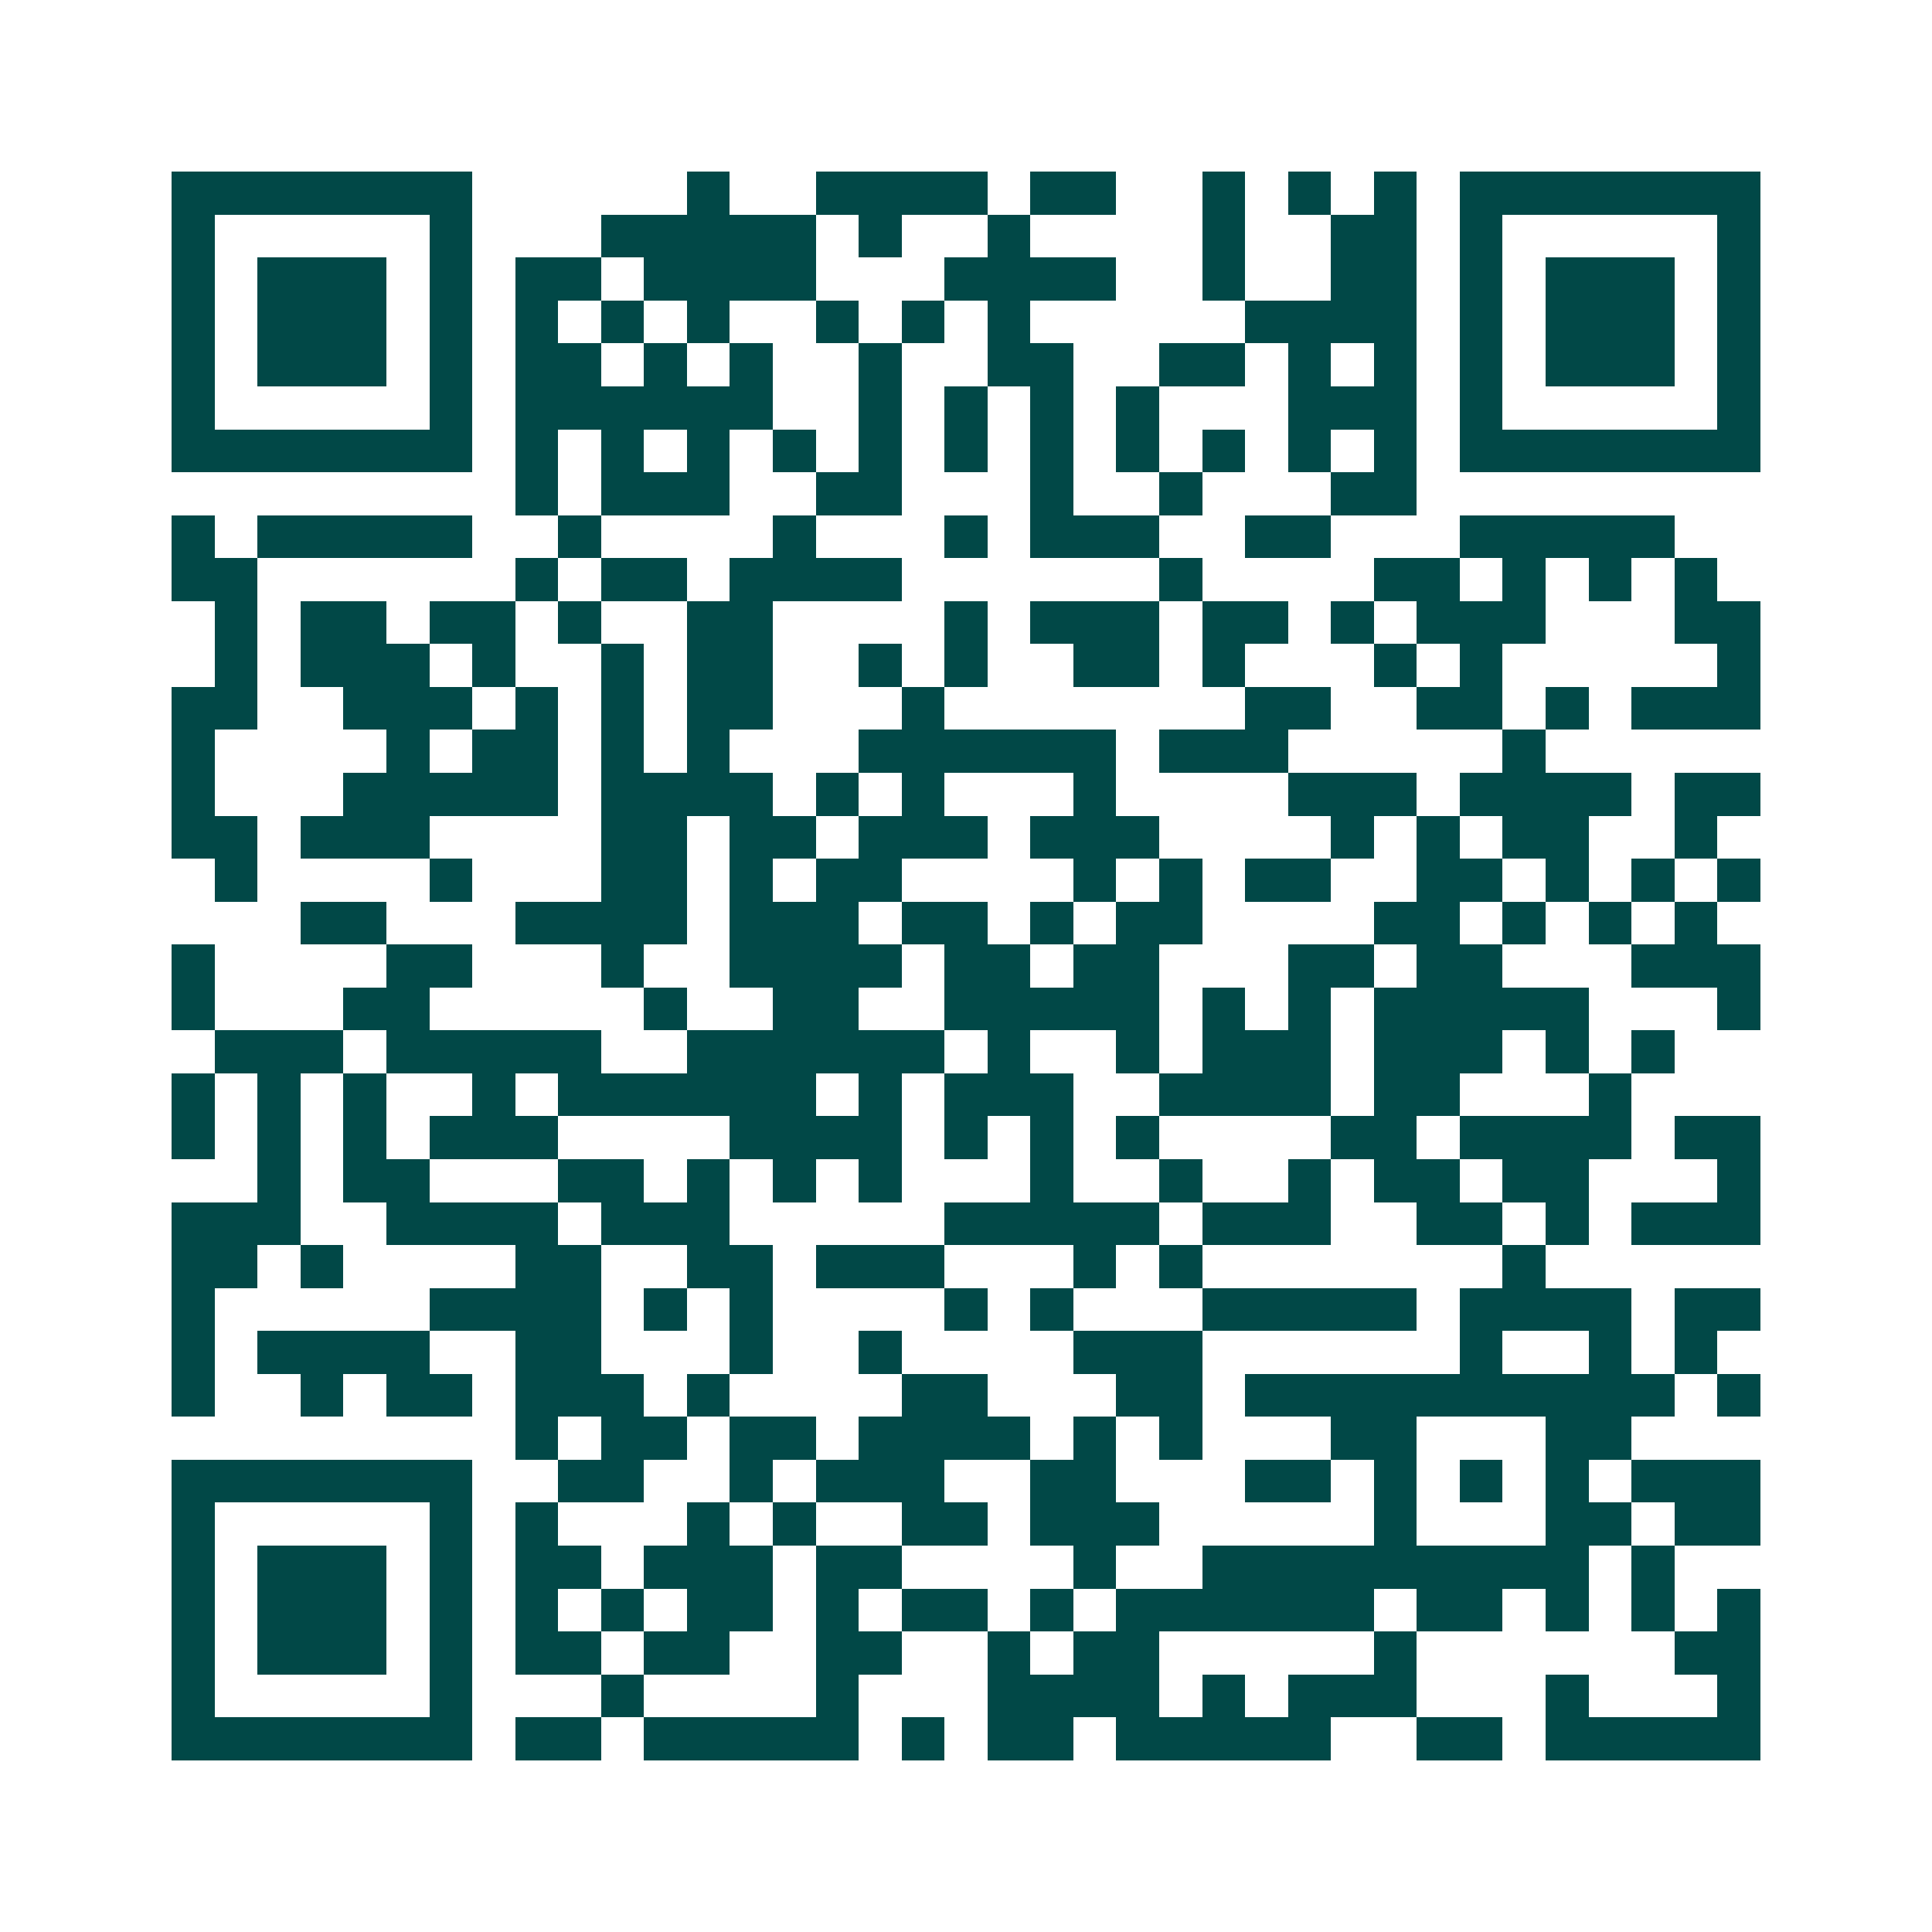<svg xmlns="http://www.w3.org/2000/svg" width="200" height="200" viewBox="0 0 45 45" shape-rendering="crispEdges"><path fill="#ffffff" d="M0 0h45v45H0z"/><path stroke="#014847" d="M4 4.5h7m5 0h1m2 0h4m1 0h2m2 0h1m1 0h1m1 0h1m1 0h7M4 5.5h1m5 0h1m3 0h5m1 0h1m2 0h1m4 0h1m2 0h2m1 0h1m5 0h1M4 6.5h1m1 0h3m1 0h1m1 0h2m1 0h4m3 0h4m2 0h1m2 0h2m1 0h1m1 0h3m1 0h1M4 7.5h1m1 0h3m1 0h1m1 0h1m1 0h1m1 0h1m2 0h1m1 0h1m1 0h1m5 0h4m1 0h1m1 0h3m1 0h1M4 8.5h1m1 0h3m1 0h1m1 0h2m1 0h1m1 0h1m2 0h1m2 0h2m2 0h2m1 0h1m1 0h1m1 0h1m1 0h3m1 0h1M4 9.5h1m5 0h1m1 0h6m2 0h1m1 0h1m1 0h1m1 0h1m3 0h3m1 0h1m5 0h1M4 10.5h7m1 0h1m1 0h1m1 0h1m1 0h1m1 0h1m1 0h1m1 0h1m1 0h1m1 0h1m1 0h1m1 0h1m1 0h7M12 11.5h1m1 0h3m2 0h2m3 0h1m2 0h1m3 0h2M4 12.5h1m1 0h5m2 0h1m4 0h1m3 0h1m1 0h3m2 0h2m3 0h5M4 13.5h2m6 0h1m1 0h2m1 0h4m6 0h1m4 0h2m1 0h1m1 0h1m1 0h1M5 14.5h1m1 0h2m1 0h2m1 0h1m2 0h2m4 0h1m1 0h3m1 0h2m1 0h1m1 0h3m3 0h2M5 15.5h1m1 0h3m1 0h1m2 0h1m1 0h2m2 0h1m1 0h1m2 0h2m1 0h1m3 0h1m1 0h1m5 0h1M4 16.5h2m2 0h3m1 0h1m1 0h1m1 0h2m3 0h1m7 0h2m2 0h2m1 0h1m1 0h3M4 17.5h1m4 0h1m1 0h2m1 0h1m1 0h1m3 0h6m1 0h3m5 0h1M4 18.5h1m3 0h5m1 0h4m1 0h1m1 0h1m3 0h1m4 0h3m1 0h4m1 0h2M4 19.5h2m1 0h3m4 0h2m1 0h2m1 0h3m1 0h3m4 0h1m1 0h1m1 0h2m2 0h1M5 20.5h1m4 0h1m3 0h2m1 0h1m1 0h2m4 0h1m1 0h1m1 0h2m2 0h2m1 0h1m1 0h1m1 0h1M7 21.5h2m3 0h4m1 0h3m1 0h2m1 0h1m1 0h2m4 0h2m1 0h1m1 0h1m1 0h1M4 22.5h1m4 0h2m3 0h1m2 0h4m1 0h2m1 0h2m3 0h2m1 0h2m3 0h3M4 23.5h1m3 0h2m5 0h1m2 0h2m2 0h5m1 0h1m1 0h1m1 0h5m3 0h1M5 24.5h3m1 0h5m2 0h6m1 0h1m2 0h1m1 0h3m1 0h3m1 0h1m1 0h1M4 25.5h1m1 0h1m1 0h1m2 0h1m1 0h6m1 0h1m1 0h3m2 0h4m1 0h2m3 0h1M4 26.5h1m1 0h1m1 0h1m1 0h3m4 0h4m1 0h1m1 0h1m1 0h1m4 0h2m1 0h4m1 0h2M6 27.5h1m1 0h2m3 0h2m1 0h1m1 0h1m1 0h1m3 0h1m2 0h1m2 0h1m1 0h2m1 0h2m3 0h1M4 28.5h3m2 0h4m1 0h3m5 0h5m1 0h3m2 0h2m1 0h1m1 0h3M4 29.5h2m1 0h1m4 0h2m2 0h2m1 0h3m3 0h1m1 0h1m7 0h1M4 30.5h1m5 0h4m1 0h1m1 0h1m4 0h1m1 0h1m3 0h5m1 0h4m1 0h2M4 31.5h1m1 0h4m2 0h2m3 0h1m2 0h1m4 0h3m6 0h1m2 0h1m1 0h1M4 32.5h1m2 0h1m1 0h2m1 0h3m1 0h1m4 0h2m3 0h2m1 0h10m1 0h1M12 33.5h1m1 0h2m1 0h2m1 0h4m1 0h1m1 0h1m3 0h2m3 0h2M4 34.5h7m2 0h2m2 0h1m1 0h3m2 0h2m3 0h2m1 0h1m1 0h1m1 0h1m1 0h3M4 35.5h1m5 0h1m1 0h1m3 0h1m1 0h1m2 0h2m1 0h3m5 0h1m3 0h2m1 0h2M4 36.5h1m1 0h3m1 0h1m1 0h2m1 0h3m1 0h2m4 0h1m2 0h9m1 0h1M4 37.5h1m1 0h3m1 0h1m1 0h1m1 0h1m1 0h2m1 0h1m1 0h2m1 0h1m1 0h6m1 0h2m1 0h1m1 0h1m1 0h1M4 38.5h1m1 0h3m1 0h1m1 0h2m1 0h2m2 0h2m2 0h1m1 0h2m5 0h1m6 0h2M4 39.5h1m5 0h1m3 0h1m4 0h1m3 0h4m1 0h1m1 0h3m3 0h1m3 0h1M4 40.5h7m1 0h2m1 0h5m1 0h1m1 0h2m1 0h5m2 0h2m1 0h5"/></svg>
